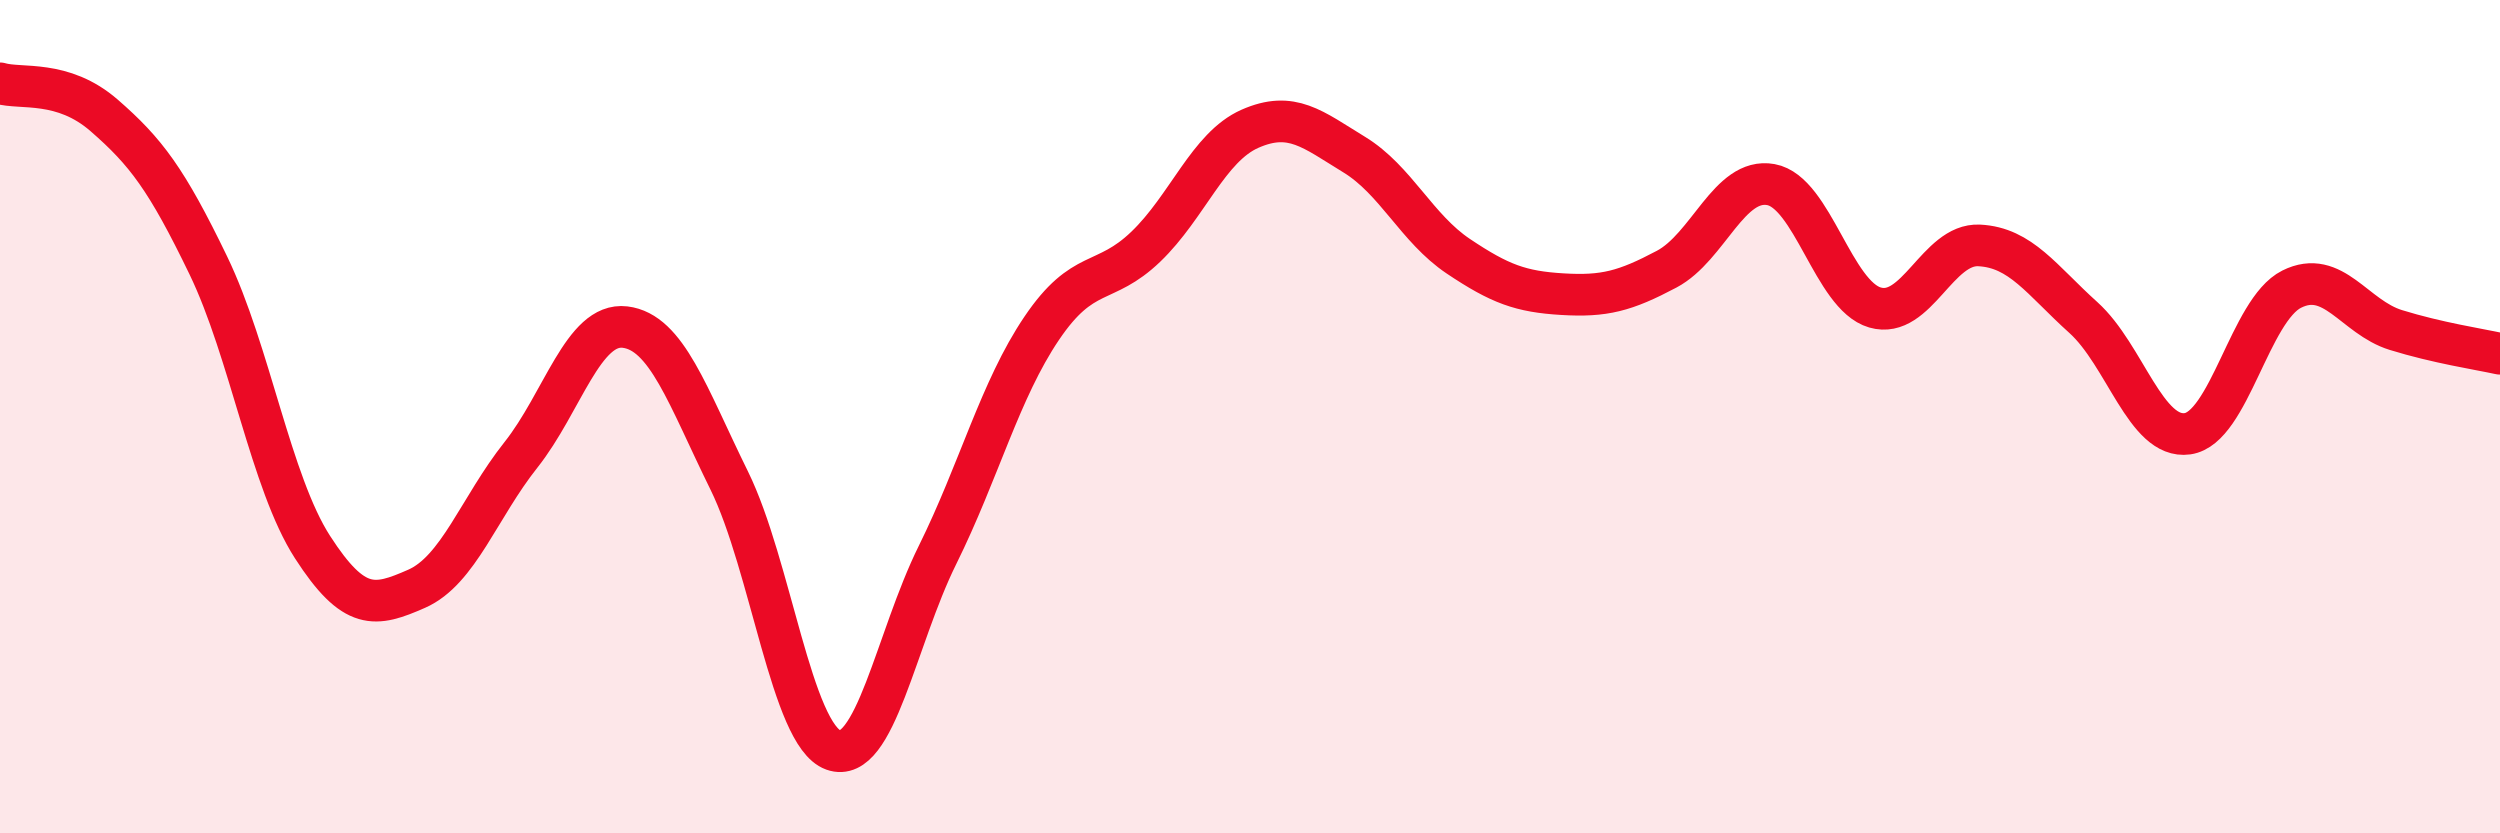 
    <svg width="60" height="20" viewBox="0 0 60 20" xmlns="http://www.w3.org/2000/svg">
      <path
        d="M 0,2 C 0.5,2.15 1.5,1.9 2.5,2.77 C 3.5,3.64 4,4.3 5,6.37 C 6,8.44 6.5,11.58 7.5,13.13 C 8.5,14.68 9,14.57 10,14.13 C 11,13.69 11.5,12.18 12.5,10.92 C 13.5,9.66 14,7.73 15,7.85 C 16,7.97 16.5,9.5 17.5,11.53 C 18.5,13.56 19,17.64 20,18 C 21,18.36 21.5,15.34 22.5,13.32 C 23.5,11.3 24,9.36 25,7.88 C 26,6.4 26.5,6.88 27.5,5.92 C 28.5,4.96 29,3.53 30,3.09 C 31,2.65 31.5,3.1 32.5,3.71 C 33.5,4.32 34,5.48 35,6.15 C 36,6.82 36.5,7 37.5,7.06 C 38.5,7.12 39,6.99 40,6.46 C 41,5.93 41.5,4.25 42.5,4.43 C 43.5,4.61 44,7.09 45,7.38 C 46,7.67 46.5,5.84 47.5,5.89 C 48.5,5.94 49,6.72 50,7.62 C 51,8.52 51.5,10.55 52.5,10.41 C 53.5,10.27 54,7.44 55,6.94 C 56,6.44 56.5,7.61 57.5,7.92 C 58.5,8.23 59.5,8.38 60,8.49L60 20L0 20Z"
        fill="#EB0A25"
        opacity="0.1"
        stroke-linecap="round"
        stroke-linejoin="round"
      />
      <path
        d="M 0,2 C 0.5,2.15 1.5,1.9 2.5,2.77 C 3.5,3.64 4,4.3 5,6.37 C 6,8.44 6.5,11.58 7.5,13.13 C 8.5,14.68 9,14.57 10,14.13 C 11,13.69 11.5,12.18 12.5,10.92 C 13.5,9.66 14,7.73 15,7.85 C 16,7.97 16.5,9.5 17.5,11.53 C 18.5,13.56 19,17.64 20,18 C 21,18.36 21.5,15.34 22.5,13.32 C 23.5,11.3 24,9.36 25,7.88 C 26,6.4 26.5,6.88 27.5,5.92 C 28.5,4.96 29,3.53 30,3.09 C 31,2.65 31.5,3.1 32.5,3.71 C 33.5,4.32 34,5.48 35,6.15 C 36,6.82 36.5,7 37.5,7.06 C 38.5,7.12 39,6.99 40,6.46 C 41,5.93 41.5,4.25 42.5,4.43 C 43.5,4.61 44,7.09 45,7.38 C 46,7.67 46.5,5.84 47.5,5.89 C 48.5,5.94 49,6.72 50,7.62 C 51,8.52 51.5,10.55 52.5,10.41 C 53.5,10.27 54,7.44 55,6.94 C 56,6.44 56.5,7.61 57.5,7.92 C 58.5,8.23 59.5,8.38 60,8.49"
        stroke="#EB0A25"
        stroke-width="1"
        fill="none"
        stroke-linecap="round"
        stroke-linejoin="round"
      />
    </svg>
  